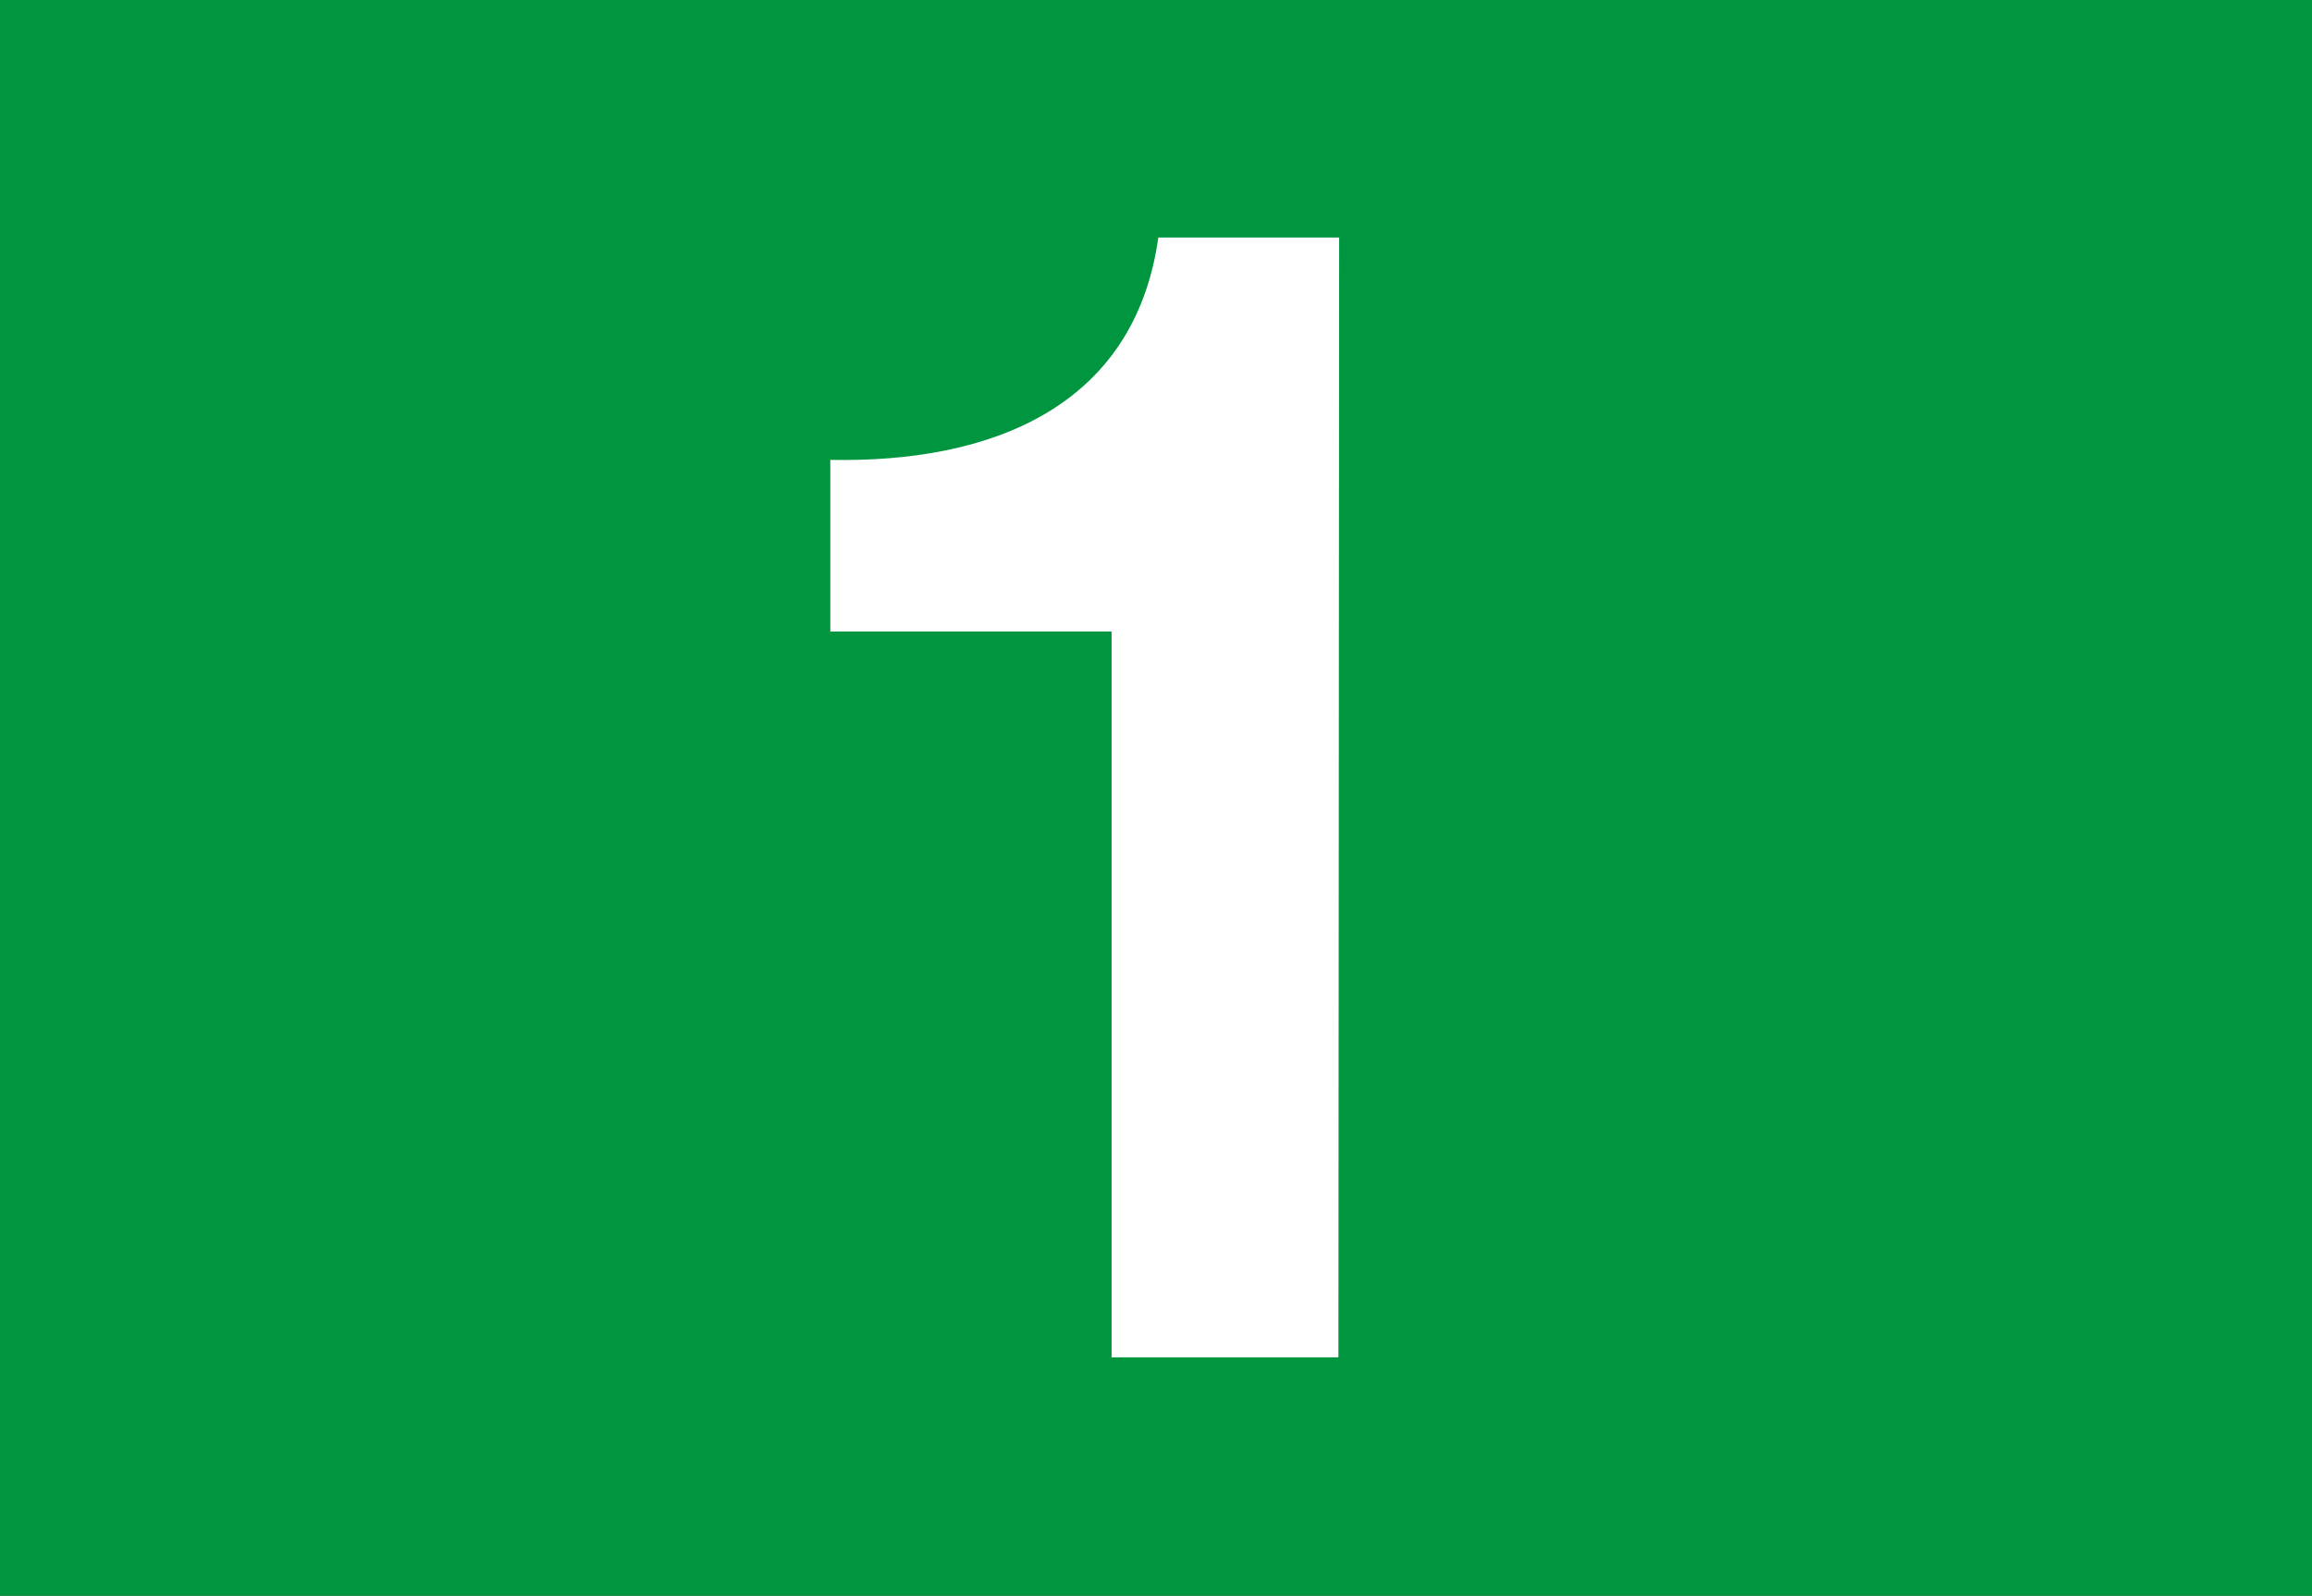 <svg id="Calque_1" data-name="Calque 1" xmlns="http://www.w3.org/2000/svg" viewBox="0 0 254.81 175.89"><rect x="0" y="0" width="254.81" height="175.89" fill="#333333" stroke="none"/><defs><style>.cls-1{fill:#009640;}.cls-2{fill:#fff;}.cls-3{fill:none;stroke:#009640;}</style></defs><rect class="cls-1" x="0.5" y="0.5" width="253.81" height="174.89"/><path class="cls-2" d="M433.56,392h-25V312h-31V293.08c17.46.35,33.51-5.65,36.15-24.51h19.93Z" transform="translate(-286.05 -242.39)"/><rect class="cls-3" x="0.5" y="0.5" width="253.81" height="174.89"/></svg>